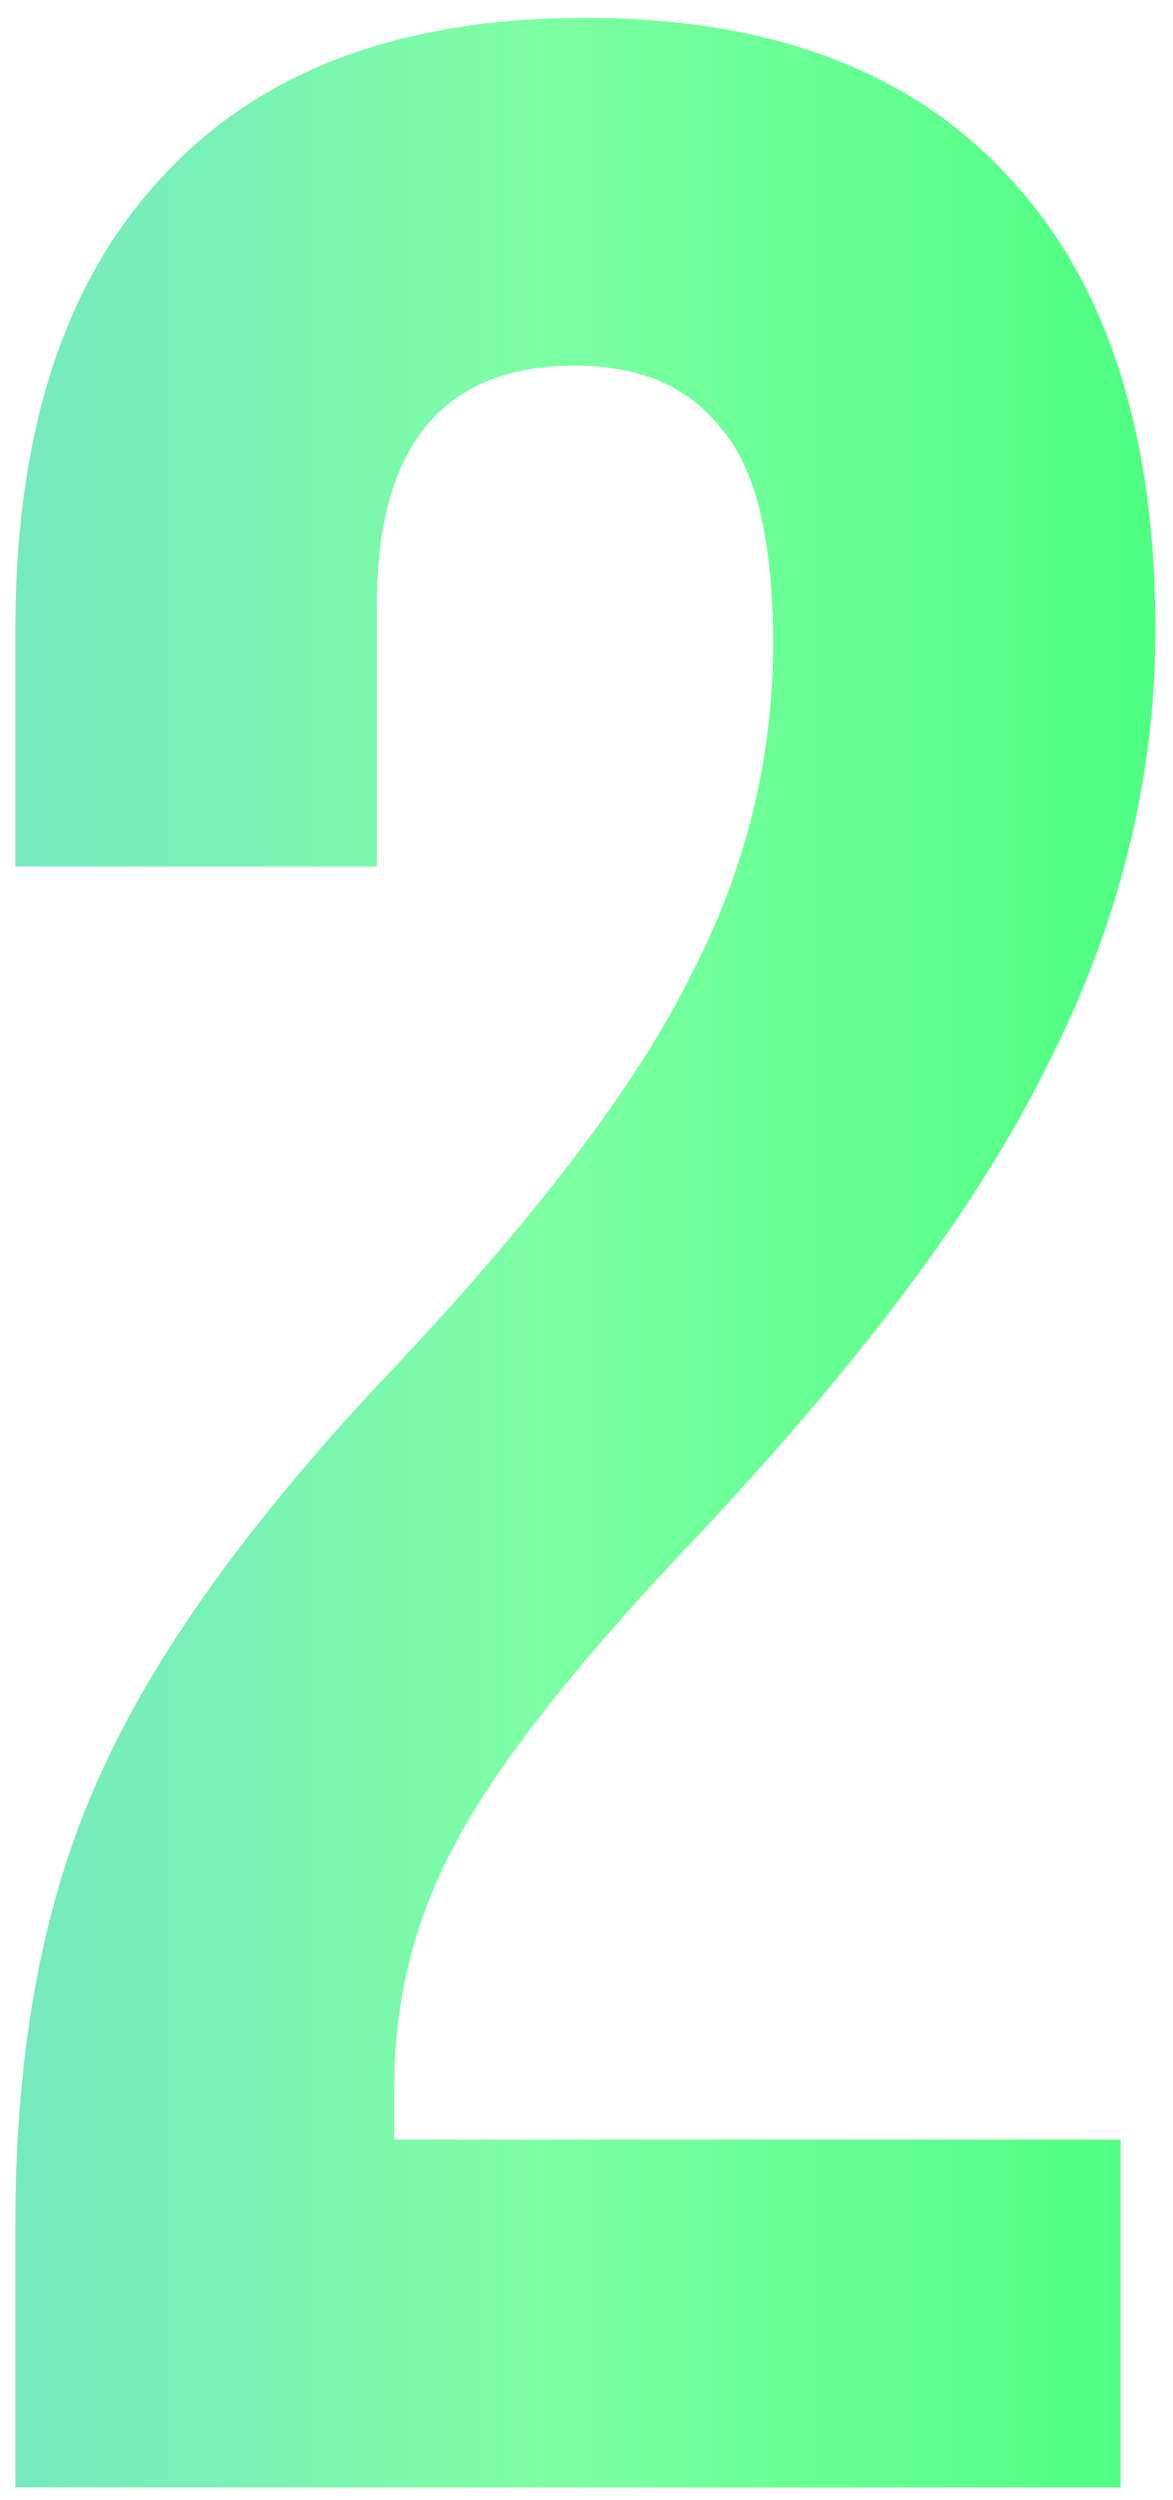<svg xmlns="http://www.w3.org/2000/svg" width="54" height="115" viewBox="0 0 54 115" fill="none"><path d="M0.709 102.26C0.709 94.26 1.989 87.433 4.549 81.78C7.109 76.02 11.695 69.674 18.309 62.74C24.815 55.807 29.295 49.887 31.749 44.98C34.309 40.074 35.589 34.953 35.589 29.62C35.589 24.82 34.789 21.514 33.189 19.7C31.695 17.78 29.455 16.82 26.469 16.82C20.389 16.82 17.349 20.5 17.349 27.86V39.86H0.709V28.98C0.709 19.913 2.949 12.98 7.429 8.18C11.909 3.273 18.415 0.82 26.949 0.82C35.482 0.82 41.989 3.273 46.469 8.18C50.949 12.98 53.189 19.913 53.189 28.98C53.189 35.807 51.535 42.474 48.229 48.98C45.029 55.487 39.429 62.953 31.429 71.38C26.202 76.927 22.682 81.46 20.869 84.98C19.055 88.394 18.149 92.073 18.149 96.02V98.42H51.589V114.42H0.709V102.26Z" fill="url(#paint0_linear_134_1100)"></path><defs><linearGradient id="paint0_linear_134_1100" x1="-3" y1="70.92" x2="56" y2="70.92" gradientUnits="userSpaceOnUse"><stop stop-color="#74E6C4"></stop><stop offset="0.474" stop-color="#7DFFA3"></stop><stop offset="1" stop-color="#48FF7E"></stop></linearGradient></defs></svg>